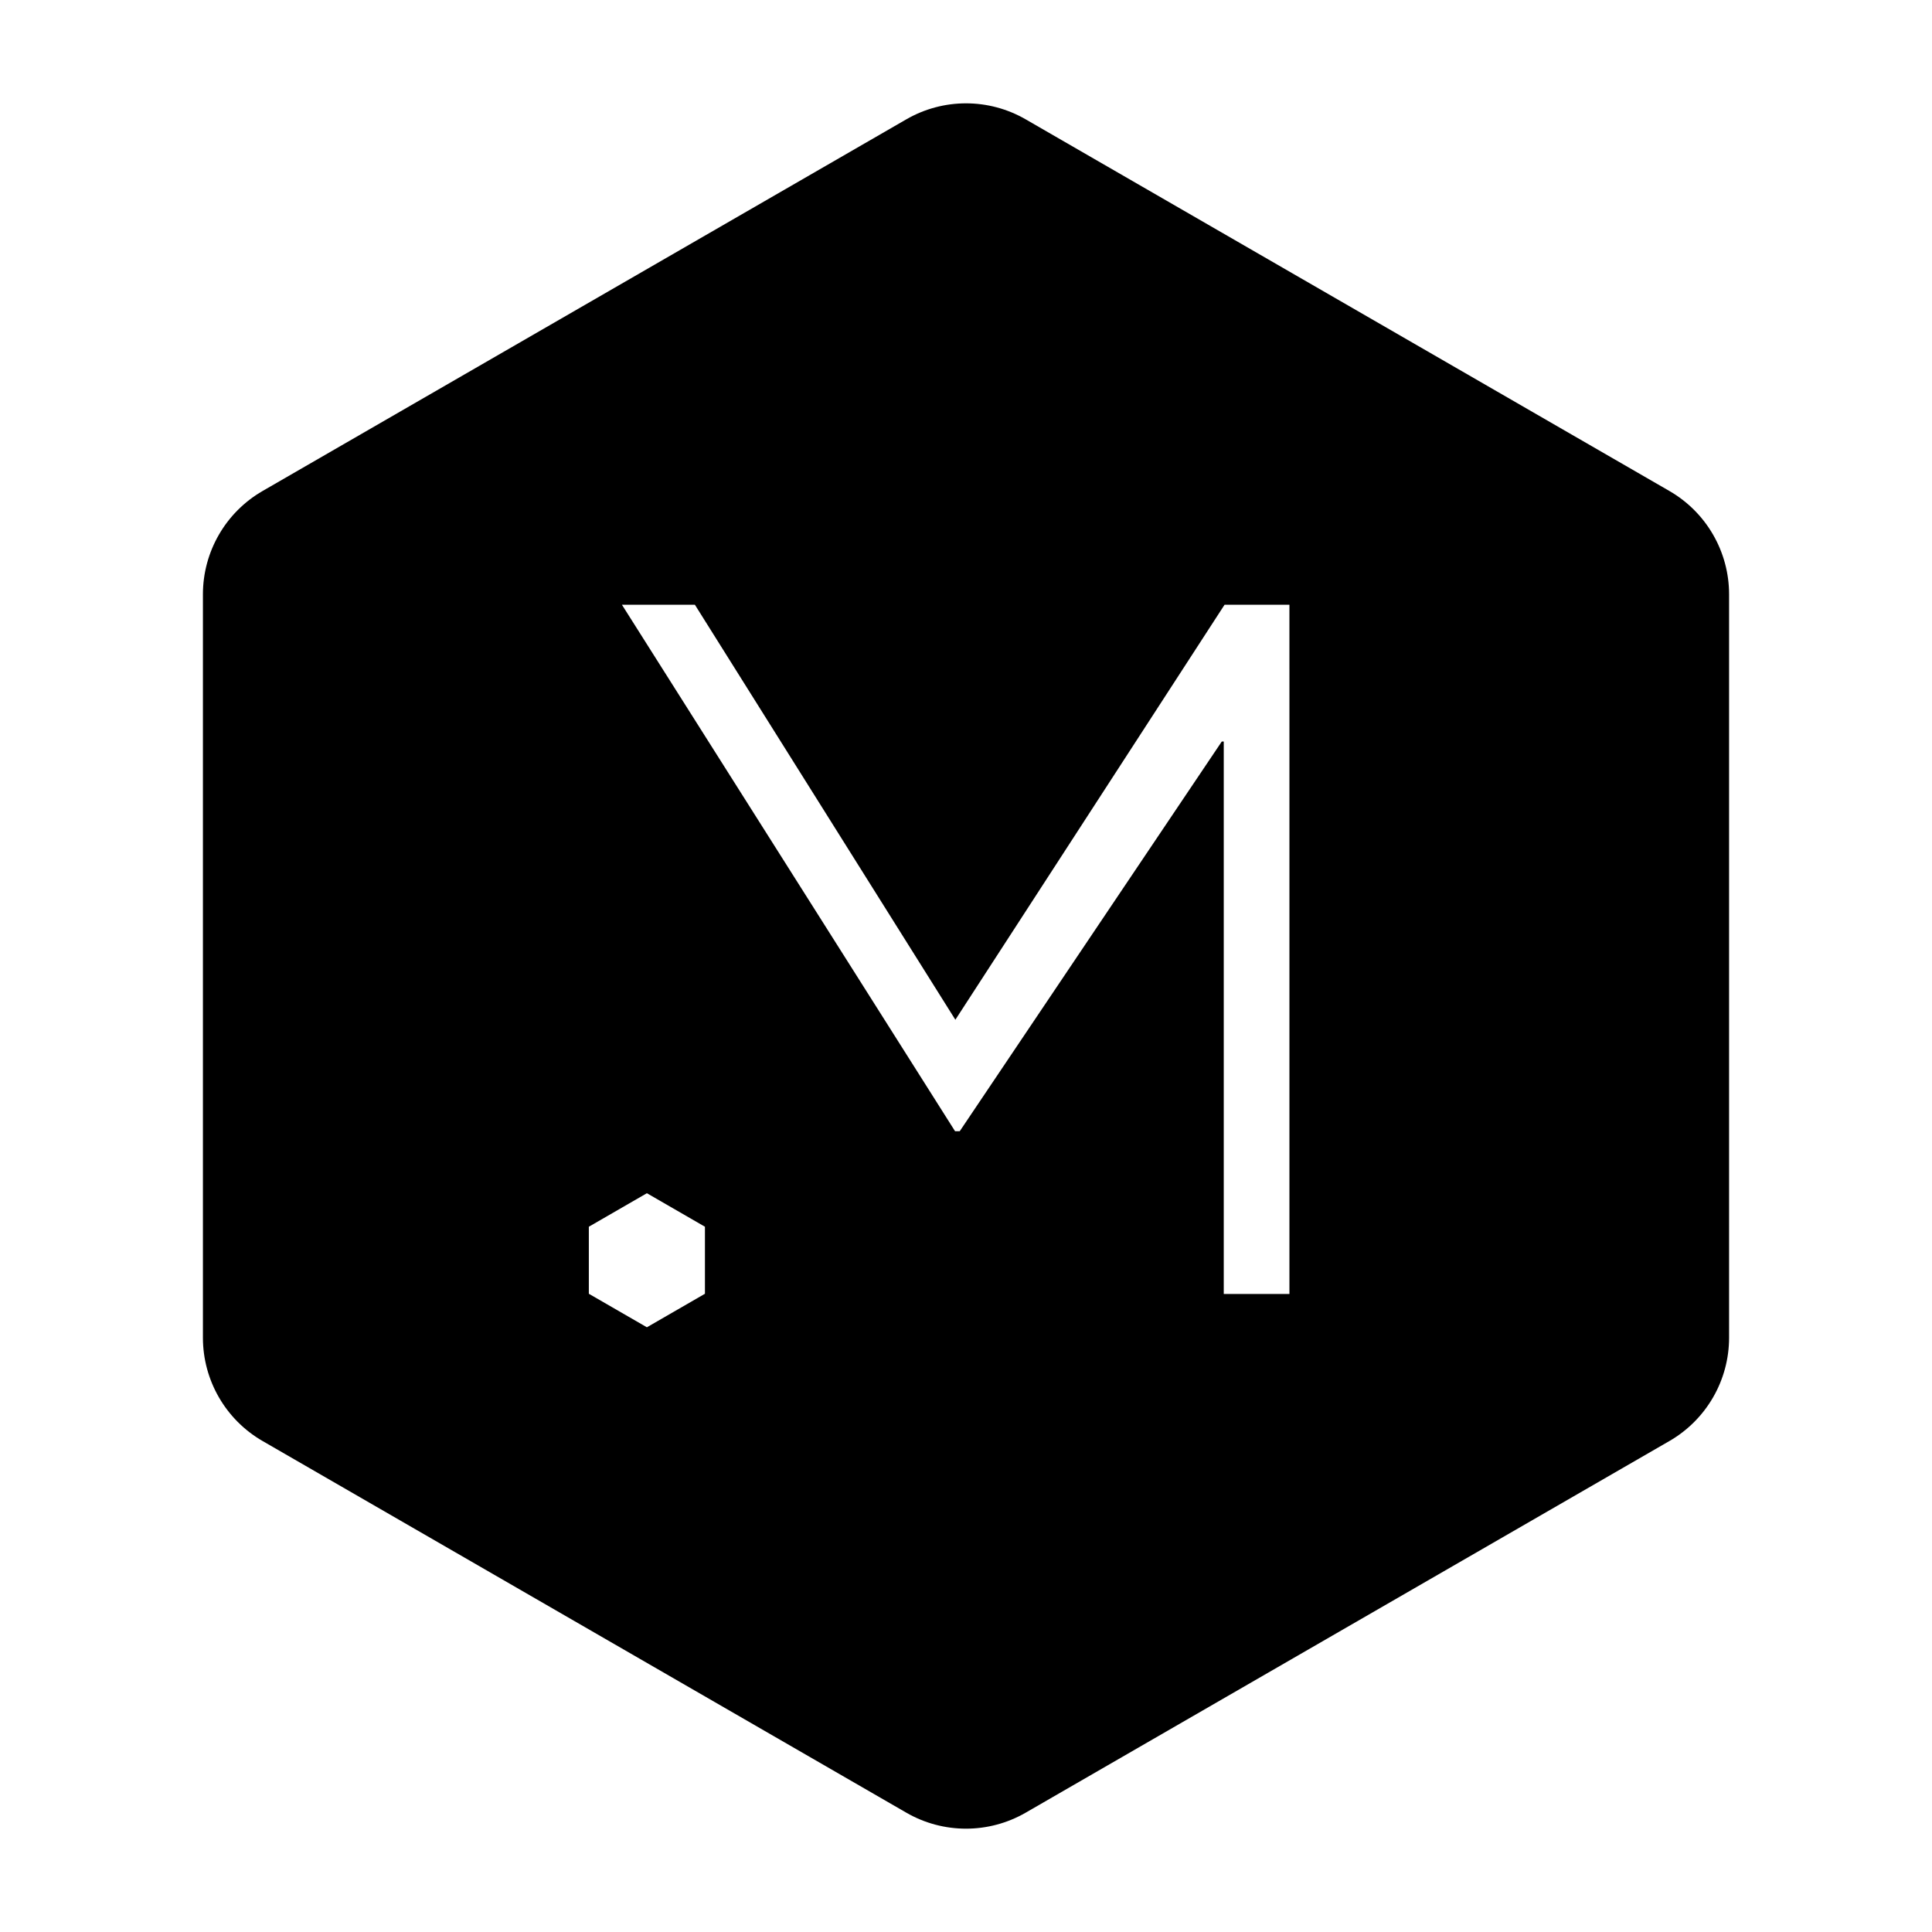 <?xml version="1.0" encoding="utf-8"?>
<!-- Generator: Adobe Illustrator 17.0.0, SVG Export Plug-In . SVG Version: 6.00 Build 0)  -->
<!DOCTYPE svg PUBLIC "-//W3C//DTD SVG 1.1//EN" "http://www.w3.org/Graphics/SVG/1.1/DTD/svg11.dtd">
<svg version="1.1" id="Layer_1" xmlns="http://www.w3.org/2000/svg" xmlns:xlink="http://www.w3.org/1999/xlink" x="0px" y="0px"
	 width="192px" height="192px" viewBox="0 0 192 192" enable-background="new 0 0 192 192" xml:space="preserve">
<path d="M90.07,11.859L26.096,48.794c-3.669,2.119-5.93,6.034-5.93,10.271v73.871c0,4.237,2.26,8.152,5.93,10.271l63.974,36.935
	c3.669,2.119,8.19,2.118,11.86,0l63.974-36.935c3.669-2.119,5.93-6.034,5.93-10.271V59.065c0-4.237-2.26-8.152-5.93-10.271
	L101.93,11.859C98.261,9.74,93.74,9.74,90.07,11.859z M70.056,128.573l-5.769,3.331l-5.769-3.331v-6.662l5.769-3.331l5.769,3.331
	V128.573z M128.142,66.54v62.056h-6.527V73.691h-0.195l-26.042,38.728h-0.465L61.805,60.096h7.251l25.887,41.245l26.754-41.245
	h6.444V66.54z"/>
</svg>
